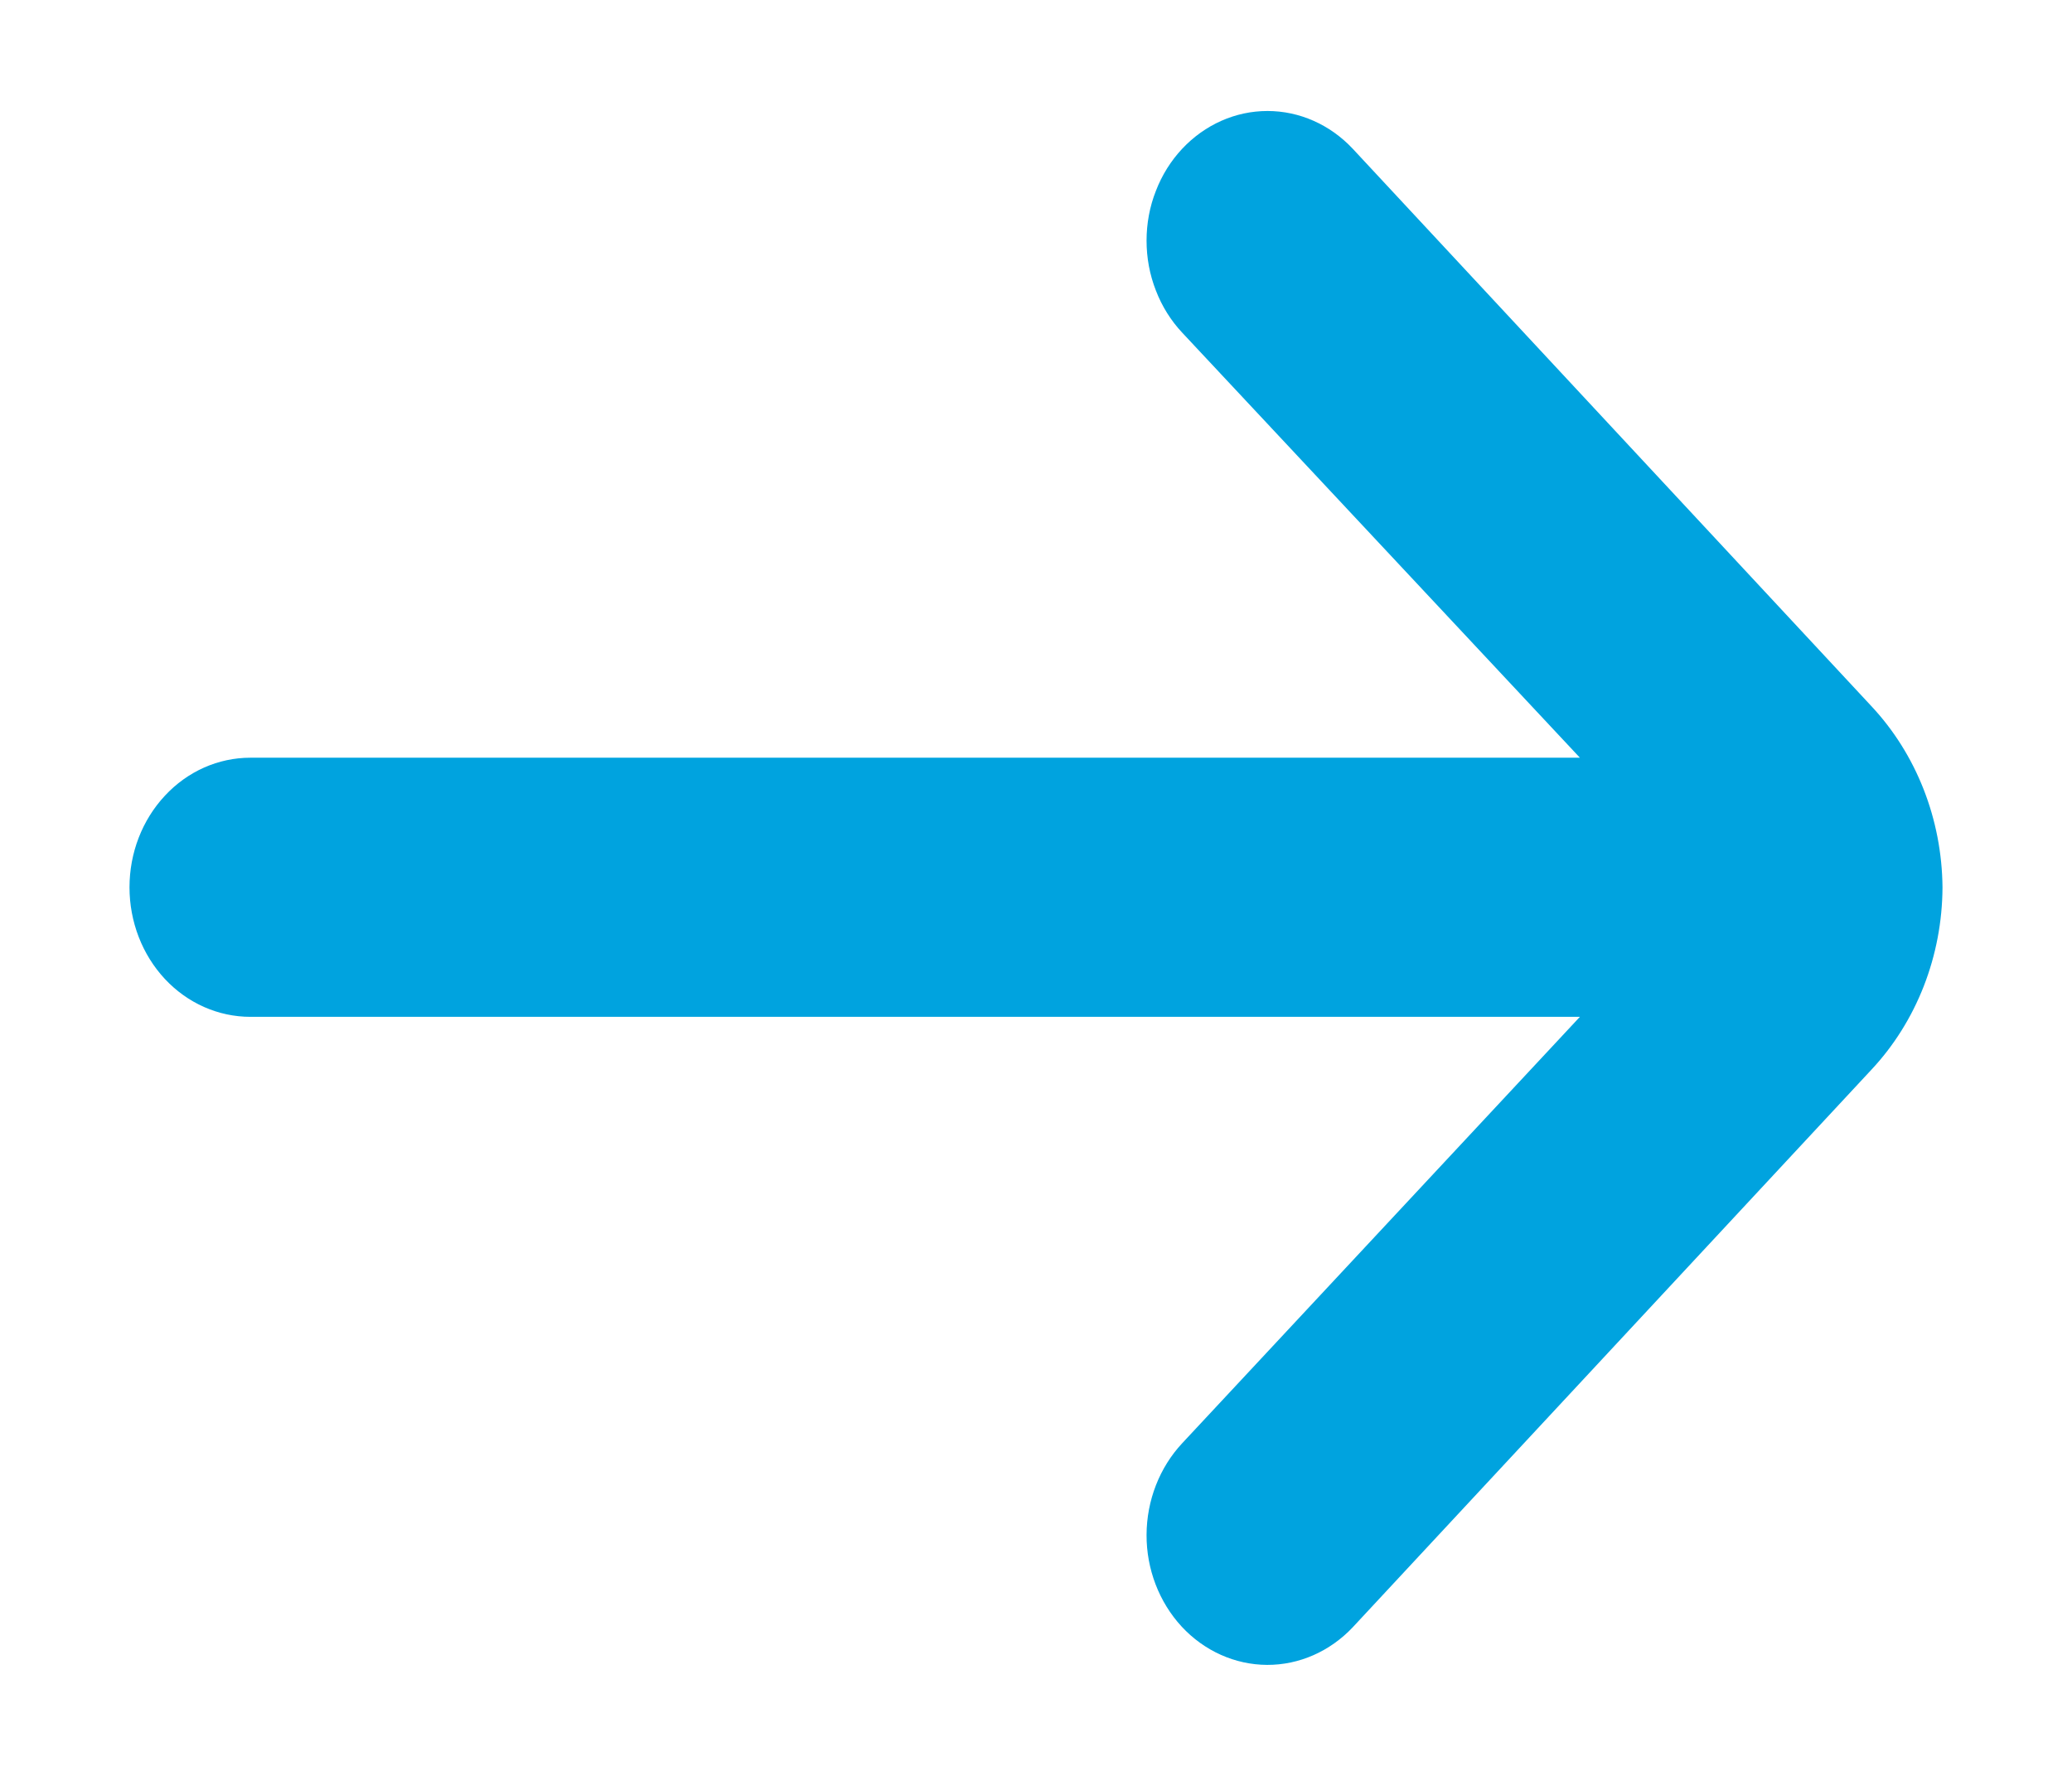 <svg xmlns="http://www.w3.org/2000/svg" width="14" height="12" viewBox="0 0 14 12" fill="none"><path d="M13.125 5.996C13.121 5.535 12.948 5.095 12.643 4.77L9.14 1.005C8.987 0.842 8.78 0.75 8.564 0.75C8.348 0.75 8.141 0.842 7.988 1.005C7.912 1.086 7.851 1.183 7.81 1.29C7.768 1.396 7.747 1.511 7.747 1.626C7.747 1.742 7.768 1.856 7.81 1.963C7.851 2.07 7.912 2.167 7.988 2.248L10.675 5.12H1.692C1.475 5.12 1.267 5.212 1.114 5.377C0.961 5.541 0.875 5.763 0.875 5.996C0.875 6.228 0.961 6.451 1.114 6.615C1.267 6.779 1.475 6.871 1.692 6.871L10.675 6.871L7.988 9.752C7.835 9.916 7.748 10.138 7.747 10.371C7.746 10.603 7.832 10.826 7.984 10.991C8.137 11.156 8.345 11.249 8.561 11.25C8.778 11.251 8.986 11.159 9.14 10.996L12.643 7.23C12.95 6.903 13.123 6.459 13.125 5.996Z" fill="#00A3DF"></path></svg>